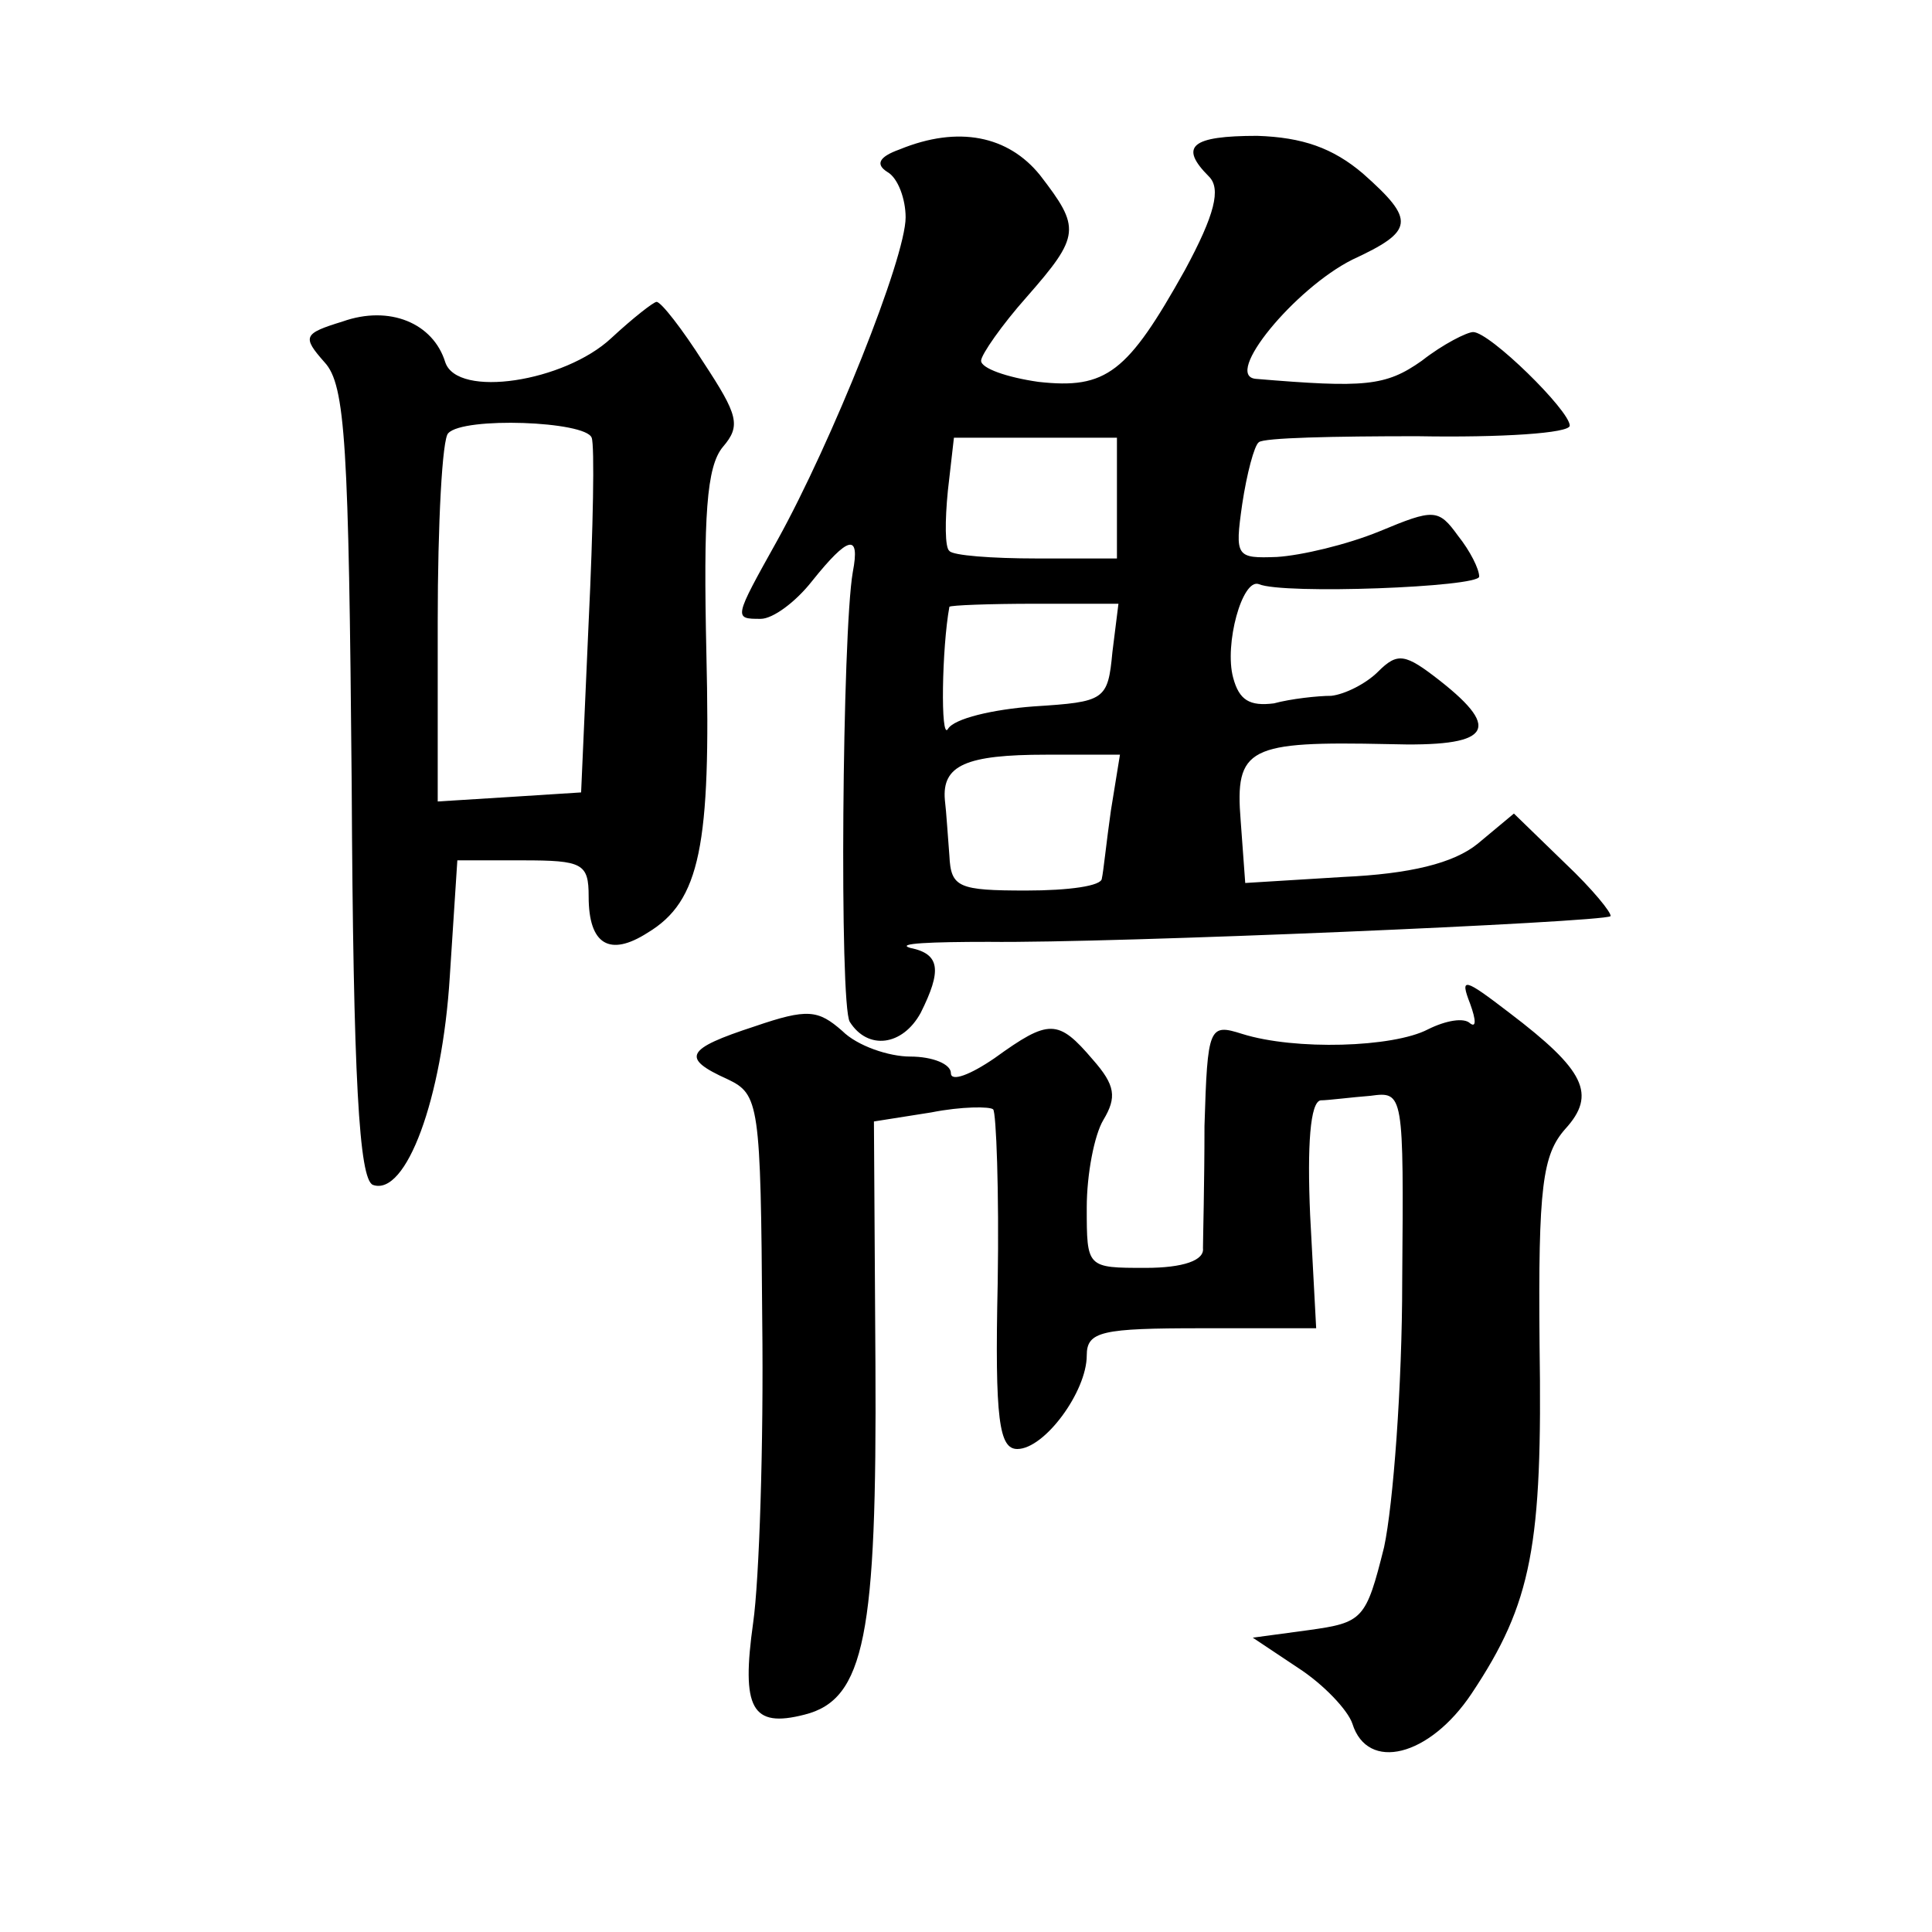 <?xml version="1.0" standalone="no"?>
<!DOCTYPE svg PUBLIC "-//W3C//DTD SVG 20010904//EN"
 "http://www.w3.org/TR/2001/REC-SVG-20010904/DTD/svg10.dtd">
<svg version="1.0" xmlns="http://www.w3.org/2000/svg"
 width="128pt" height="128pt" viewBox="0 0 128 128"
 preserveAspectRatio="xMidYMid meet">
<g transform="translate(0,128) scale(0.1,-0.1)"
fill="#0" stroke="none">
<path d="M596 1181 c-14 -5 -16 -10 -8 -15 7 -4 12 -18 12 -30 0 -27 -49 -149 -85
-214 -29 -52 -29 -52 -11 -52 8 0 23 11 34 25 24 30 32 32 27 6 -7 -40 -9 -287
-2 -298 12 -19 35 -16 47 6 14 28 13 39 -7 43 -10 3 14 4 52 4 82 -1 407 13 412
17 1 2 -12 18 -30 35 l-34 33 -24 -20 c-16 -13 -45 -20 -89 -22 l-65 -4 -3 41 c-4
49 5 53 98 51 67 -2 76 9 34 42 -23 18 -28 19 -41 6 -8 -8 -22 -15 -31 -16 -9 0
-27 -2 -38 -5 -16 -2 -23 2 -27 17 -6 22 6 66 17 62 16 -7 146 -2 146 5 0 5 -6
17 -14 27 -13 18 -16 18 -52 3 -22 -9 -52 -16 -68 -17 -27 -1 -28 0 -23 35 3 20
8 39 11 41 3 3 50 4 105 4 56 -1 101 2 101 7 0 10 -53 62 -64 62 -4 0 -20 -8 -34
-19 -24 -17 -38 -18 -110 -12 -22 2 26 60 64 79 41 19 42 26 7 57 -20 17 -40 24
-70 25 -44 0 -52 -7 -32 -27 8 -8 4 -25 -16 -62 -38 -68 -52 -79 -97 -74 -21 3
-38 9 -38 14 0 4 14 24 30 42 36 41 36 46 9 81 -21 26 -54 33 -93 17z m144 -231
l0 -40 -53 0 c-30 0 -56 2 -58 5 -3 2 -3 20 -1 40 l4 35 54 0 54 0 0 -40z m-3 -102
c-3 -32 -5 -33 -52 -36 -27 -2 -53 -8 -57 -15 -5 -8 -4 54 1 81 1 1 26 2 57 2 l55
0 -4 -32z m-1 -105 c-3 -21 -5 -41 -6 -45 0 -5 -22 -8 -50 -8 -45 0 -50 2 -51 23
-1 12 -2 29 -3 37 -2 23 14 30 67 30 l49 0 -6 -37z M227 1067 c-26 -8 -27 -10 -12
-27 14 -15 16 -55 18 -279 1 -197 5 -262 14 -266 22 -8 46 57 51 138 l5 77 43 0
c40 0 44 -2 44 -24 0 -32 14 -40 39 -24 35 21 42 58 39 185 -2 91 0 124 11 137
12 14 10 21 -13 56 -14 22 -28 40 -31 40 -2 0 -16 -11 -30 -24 -31 -29 -102 -40
-110 -16 -8 26 -37 38 -68 27z m165 -77 c2 -5 1 -60 -2 -122 l-5 -113 -47 -3 -48
-3 0 119 c0 65 3 122 7 125 10 11 91 8 95 -3z M974 615 c4 -11 4 -16 0 -13 -4 4
-16 2 -28 -4 -23 -12 -88 -14 -123 -3 -22 7 -23 5 -25 -61 0 -38 -1 -75 -1 -81
1 -8 -13 -13 -38 -13 -39 0 -39 0 -39 40 0 22 5 48 11 58 9 15 8 23 -7 40 -23 27
-29 27 -65 1 -16 -11 -29 -16 -29 -10 0 6 -12 11 -27 11 -14 0 -35 7 -45 17 -16
14 -23 15 -58 3 -46 -15 -49 -21 -18 -35 21 -10 22 -16 23 -160 1 -82 -2 -172 -6
-200 -8 -57 -1 -70 34 -61 40 10 48 53 47 232 l-1 161 38 6 c20 4 39 4 41 2 2 -2
4 -54 3 -115 -2 -91 1 -110 13 -110 18 0 46 38 46 62 0 16 10 18 76 18 l76 0 -4
75 c-2 46 0 75 7 76 5 0 20 2 33 3 22 3 22 2 21 -123 0 -69 -6 -148 -12 -176 -12
-48 -14 -50 -50 -55 l-37 -5 30 -20 c17 -11 33 -28 36 -37 10 -32 51 -22 79 20
40 60 47 98 45 231 -1 105 2 126 17 143 21 23 13 39 -37 77 -30 23 -33 24 -26 6z"/>
</g>
</svg>
